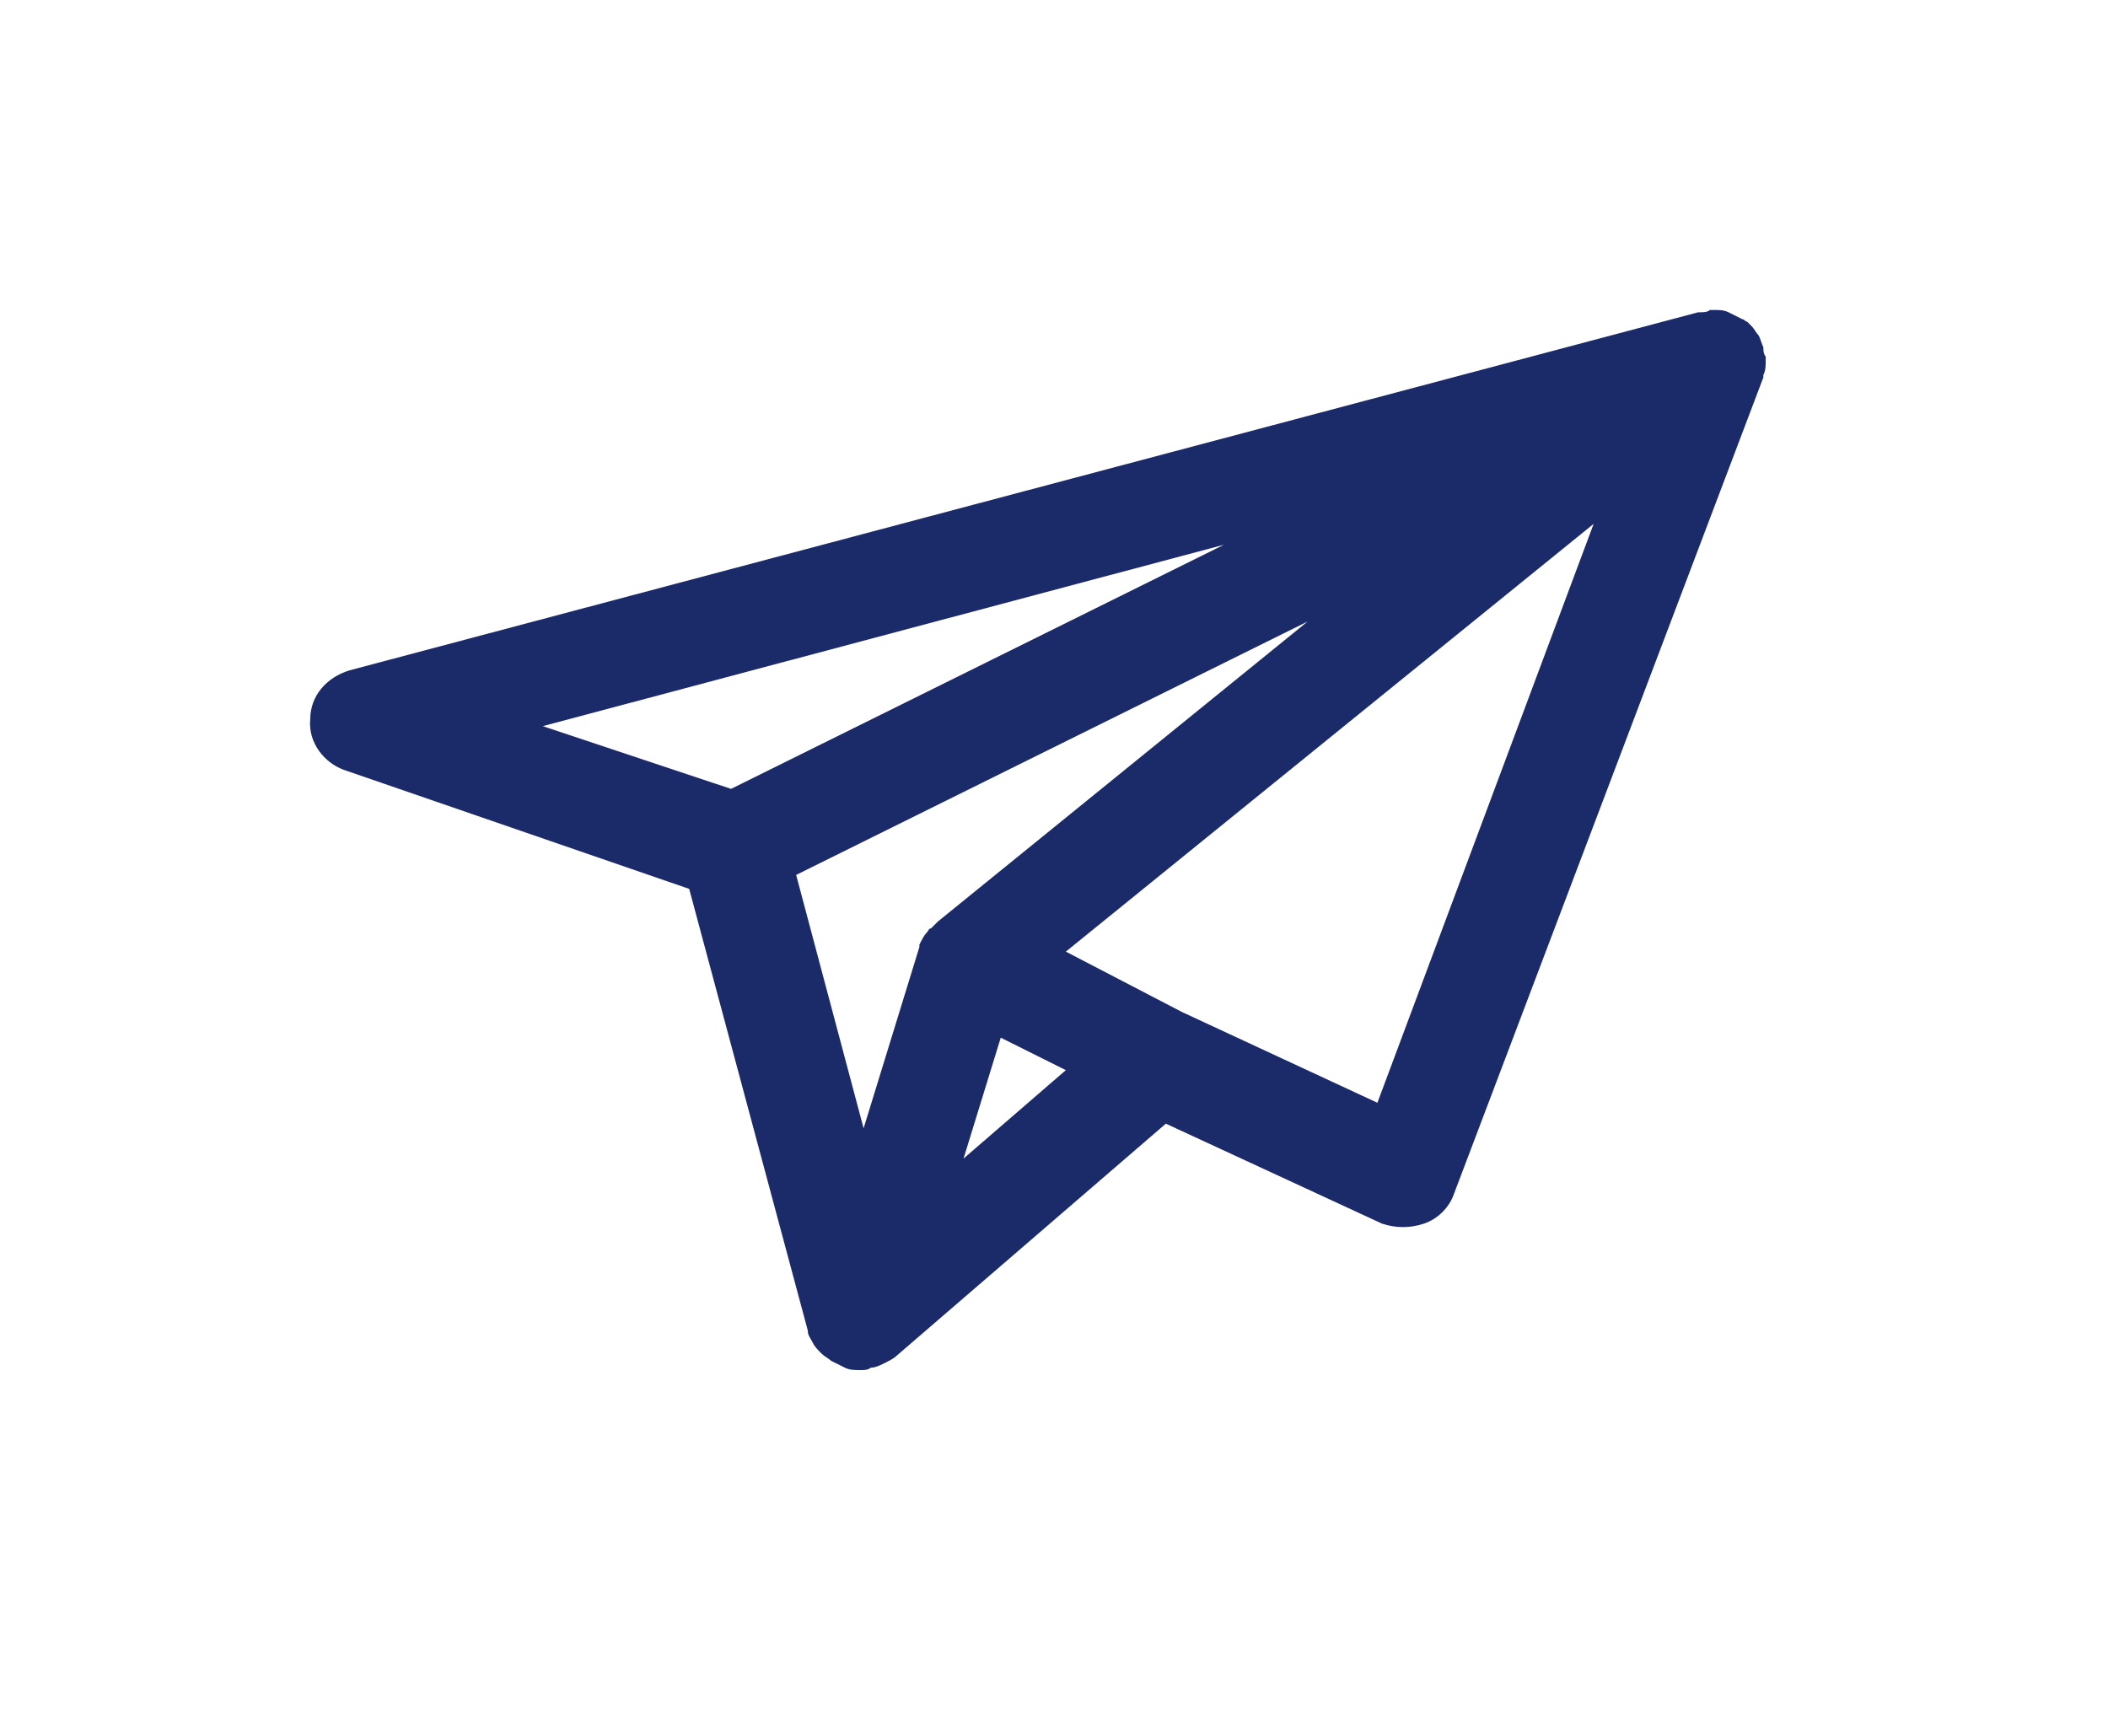 <svg width="34" height="28" viewBox="0 0 34 28" fill="none" xmlns="http://www.w3.org/2000/svg">
<path d="M13.891 22.1C13.854 22.1 13.891 22.1 13.891 22.1C13.779 22.1 13.704 22.1 13.629 22.062C13.554 22.025 13.479 21.988 13.404 21.95C13.366 21.913 13.291 21.875 13.254 21.837C13.179 21.762 13.141 21.725 13.104 21.65C13.066 21.575 13.029 21.538 13.029 21.462L11.116 14.338L5.566 12.425C5.229 12.312 4.966 11.975 5.004 11.6C5.004 11.225 5.266 10.925 5.641 10.812L27.391 5.037H27.429C27.466 5.037 27.541 5.037 27.579 5C27.616 5 27.616 5 27.654 5C27.729 5 27.804 5 27.879 5.037C27.954 5.075 28.029 5.112 28.104 5.15C28.141 5.15 28.141 5.188 28.179 5.188C28.216 5.225 28.254 5.263 28.254 5.263C28.291 5.3 28.329 5.375 28.366 5.412C28.404 5.487 28.404 5.525 28.441 5.6C28.441 5.638 28.441 5.713 28.479 5.75C28.479 5.787 28.479 5.825 28.479 5.825C28.479 5.9 28.479 5.975 28.441 6.05V6.088L23.454 19.25C23.379 19.475 23.191 19.663 22.966 19.738C22.741 19.812 22.516 19.812 22.291 19.738L18.804 18.125L14.454 21.875C14.416 21.913 14.341 21.95 14.266 21.988C14.191 22.025 14.116 22.062 14.041 22.062C14.004 22.1 13.929 22.1 13.891 22.1ZM16.141 16.738L15.541 18.688L17.191 17.262L16.141 16.738ZM12.841 14.113L13.929 18.2L14.829 15.275V15.238C14.866 15.162 14.904 15.088 14.941 15.05C14.979 15.012 14.979 14.975 15.016 14.975C15.054 14.938 15.091 14.9 15.129 14.863L21.091 10.025L12.841 14.113ZM19.066 16.325L22.216 17.788L25.704 8.45L17.191 15.35L19.066 16.325ZM8.754 11.713L11.791 12.725L19.741 8.787L8.754 11.713Z" fill="#1B2A68"/>
</svg>

